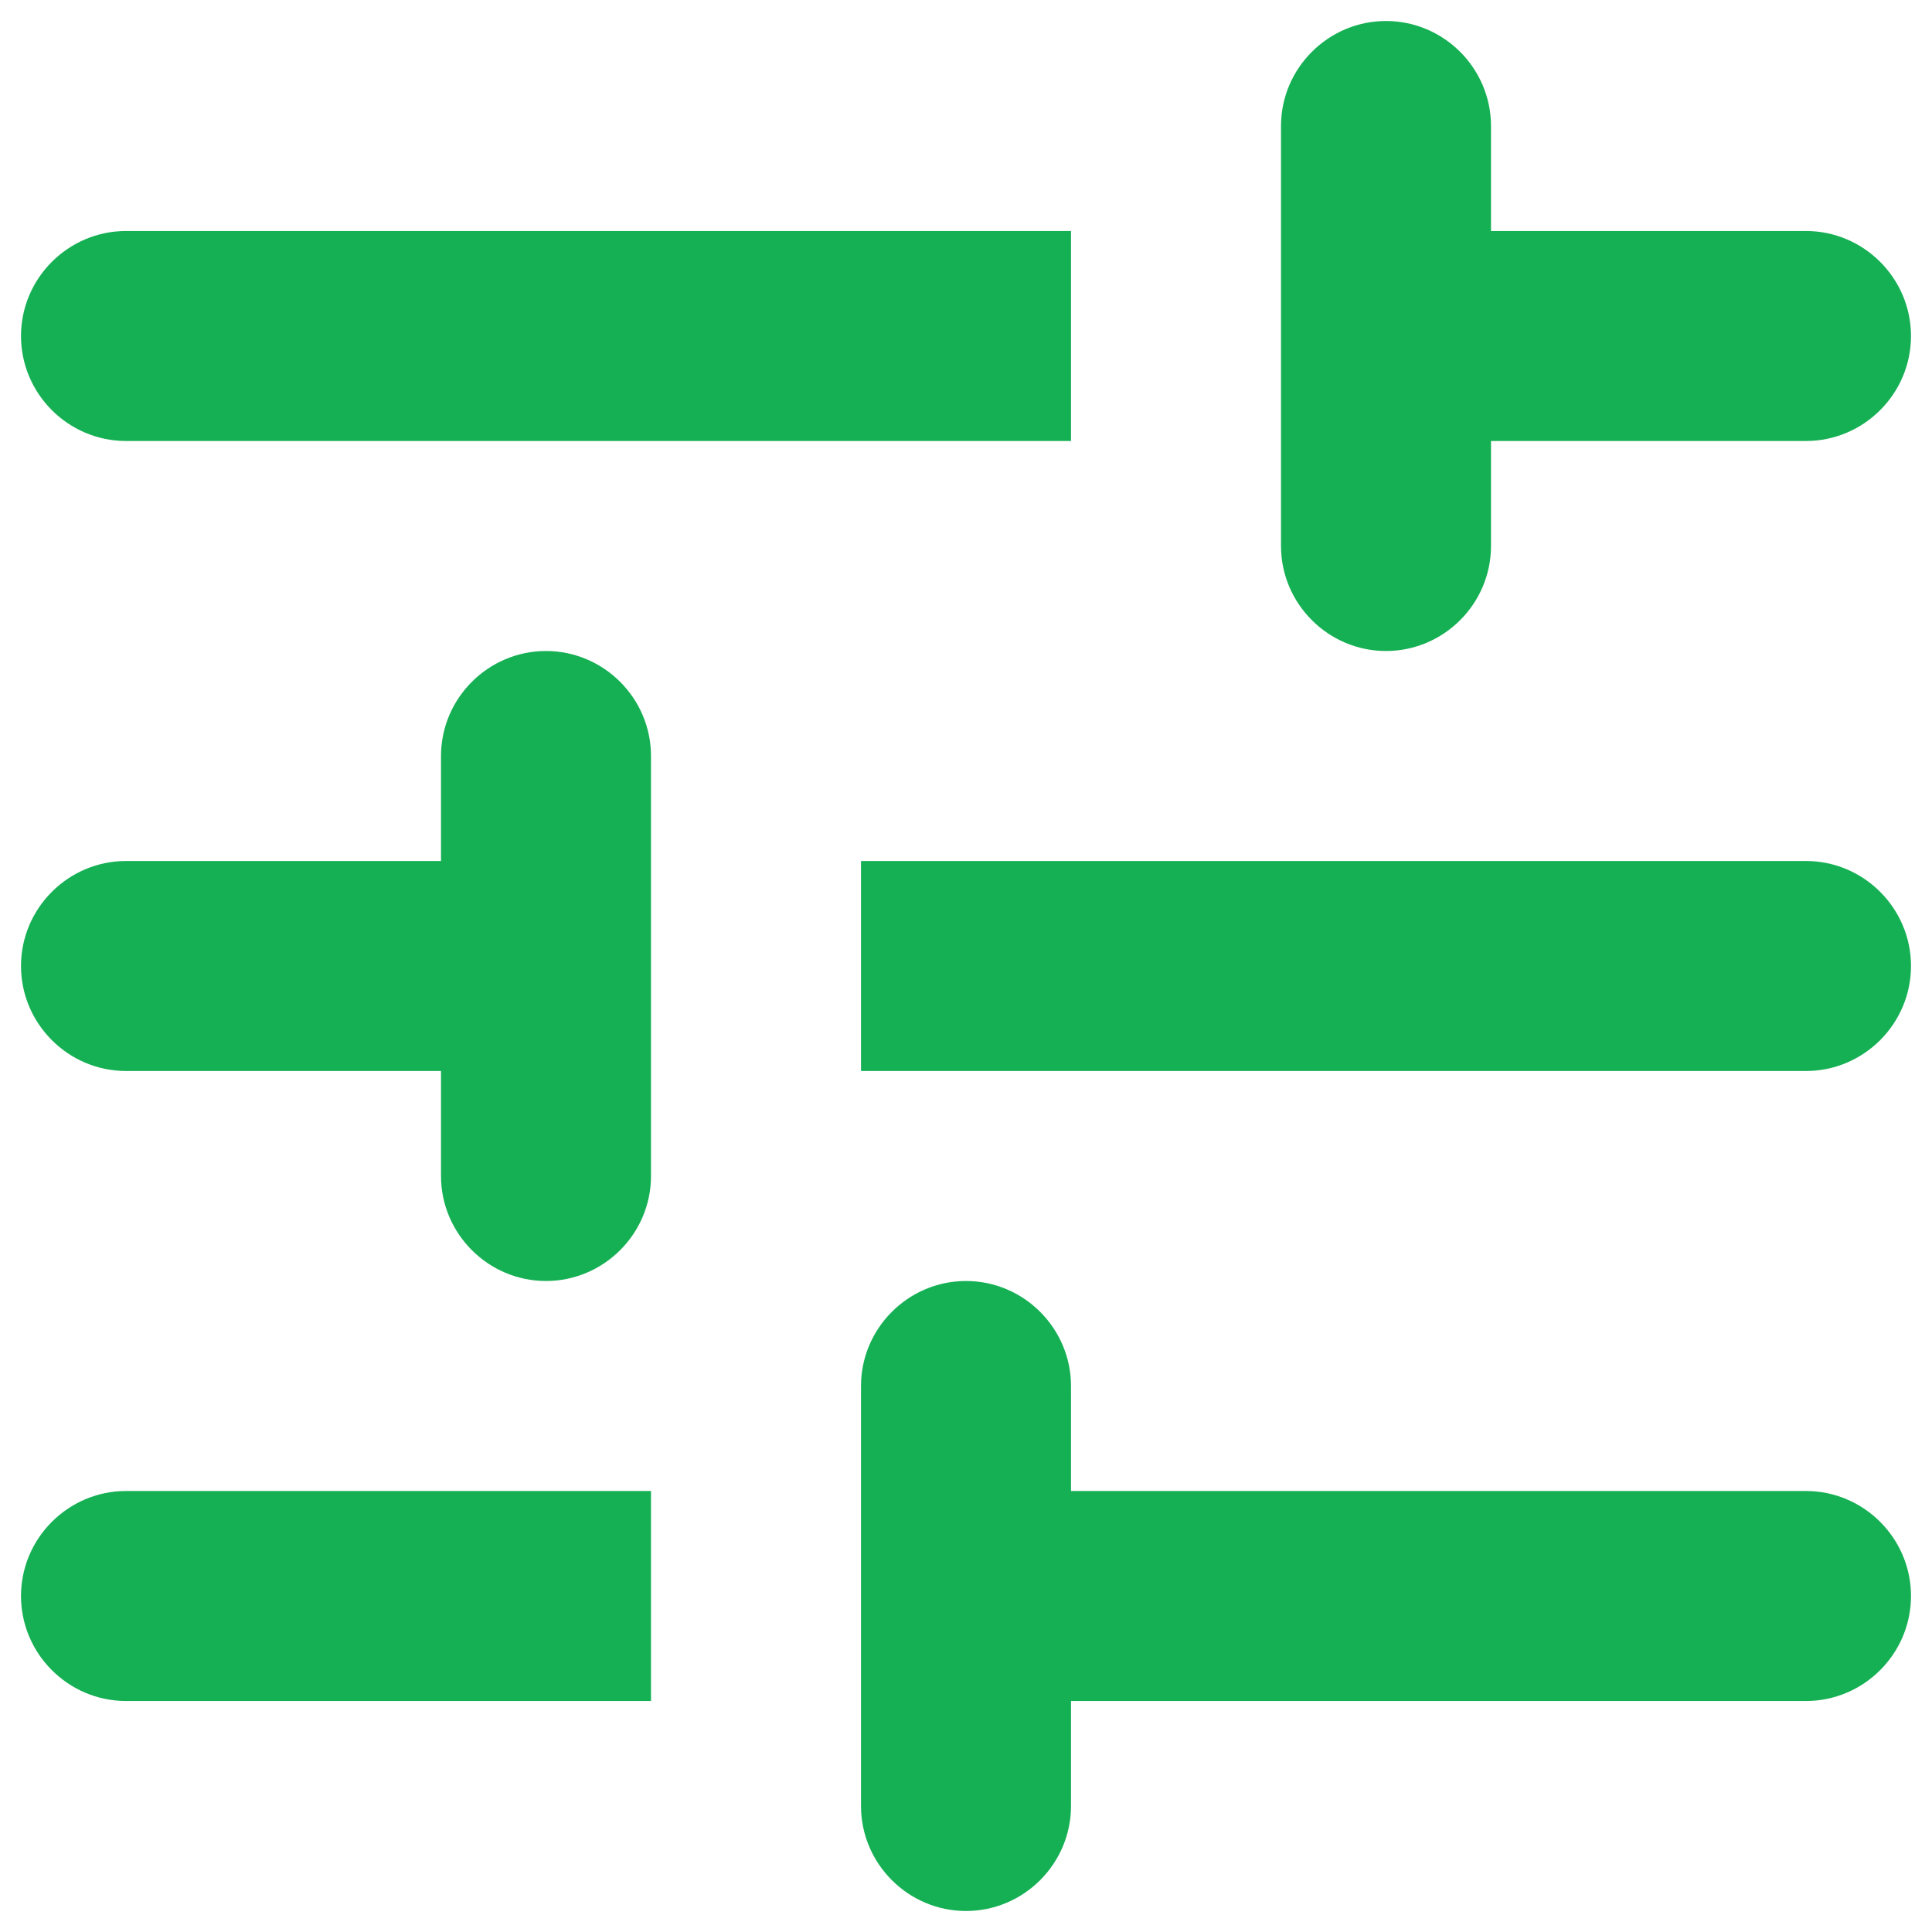 <svg width="46" height="46" viewBox="0 0 46 46" fill="none" xmlns="http://www.w3.org/2000/svg">
<path d="M0.5 38C0.5 39.375 1.625 40.5 3 40.5H15.5V35.5H3C1.625 35.5 0.5 36.625 0.5 38ZM0.5 8C0.5 9.375 1.625 10.5 3 10.5H25.5V5.5H3C1.625 5.5 0.5 6.625 0.5 8ZM25.5 43V40.5H43C44.375 40.5 45.5 39.375 45.5 38C45.5 36.625 44.375 35.5 43 35.5H25.5V33C25.5 31.625 24.375 30.5 23 30.5C21.625 30.5 20.5 31.625 20.5 33V43C20.5 44.375 21.625 45.5 23 45.5C24.375 45.5 25.5 44.375 25.5 43ZM10.5 18V20.5H3C1.625 20.5 0.5 21.625 0.5 23C0.5 24.375 1.625 25.5 3 25.5H10.5V28C10.5 29.375 11.625 30.5 13 30.5C14.375 30.5 15.5 29.375 15.5 28V18C15.5 16.625 14.375 15.5 13 15.5C11.625 15.5 10.5 16.625 10.5 18ZM45.5 23C45.5 21.625 44.375 20.5 43 20.5H20.5V25.5H43C44.375 25.5 45.5 24.375 45.5 23ZM33 15.5C34.375 15.5 35.5 14.375 35.5 13V10.5H43C44.375 10.5 45.5 9.375 45.5 8C45.5 6.625 44.375 5.5 43 5.5H35.5V3C35.5 1.625 34.375 0.5 33 0.5C31.625 0.5 30.5 1.625 30.5 3V13C30.5 14.375 31.625 15.5 33 15.5Z" fill="#16B054"/>
</svg>

